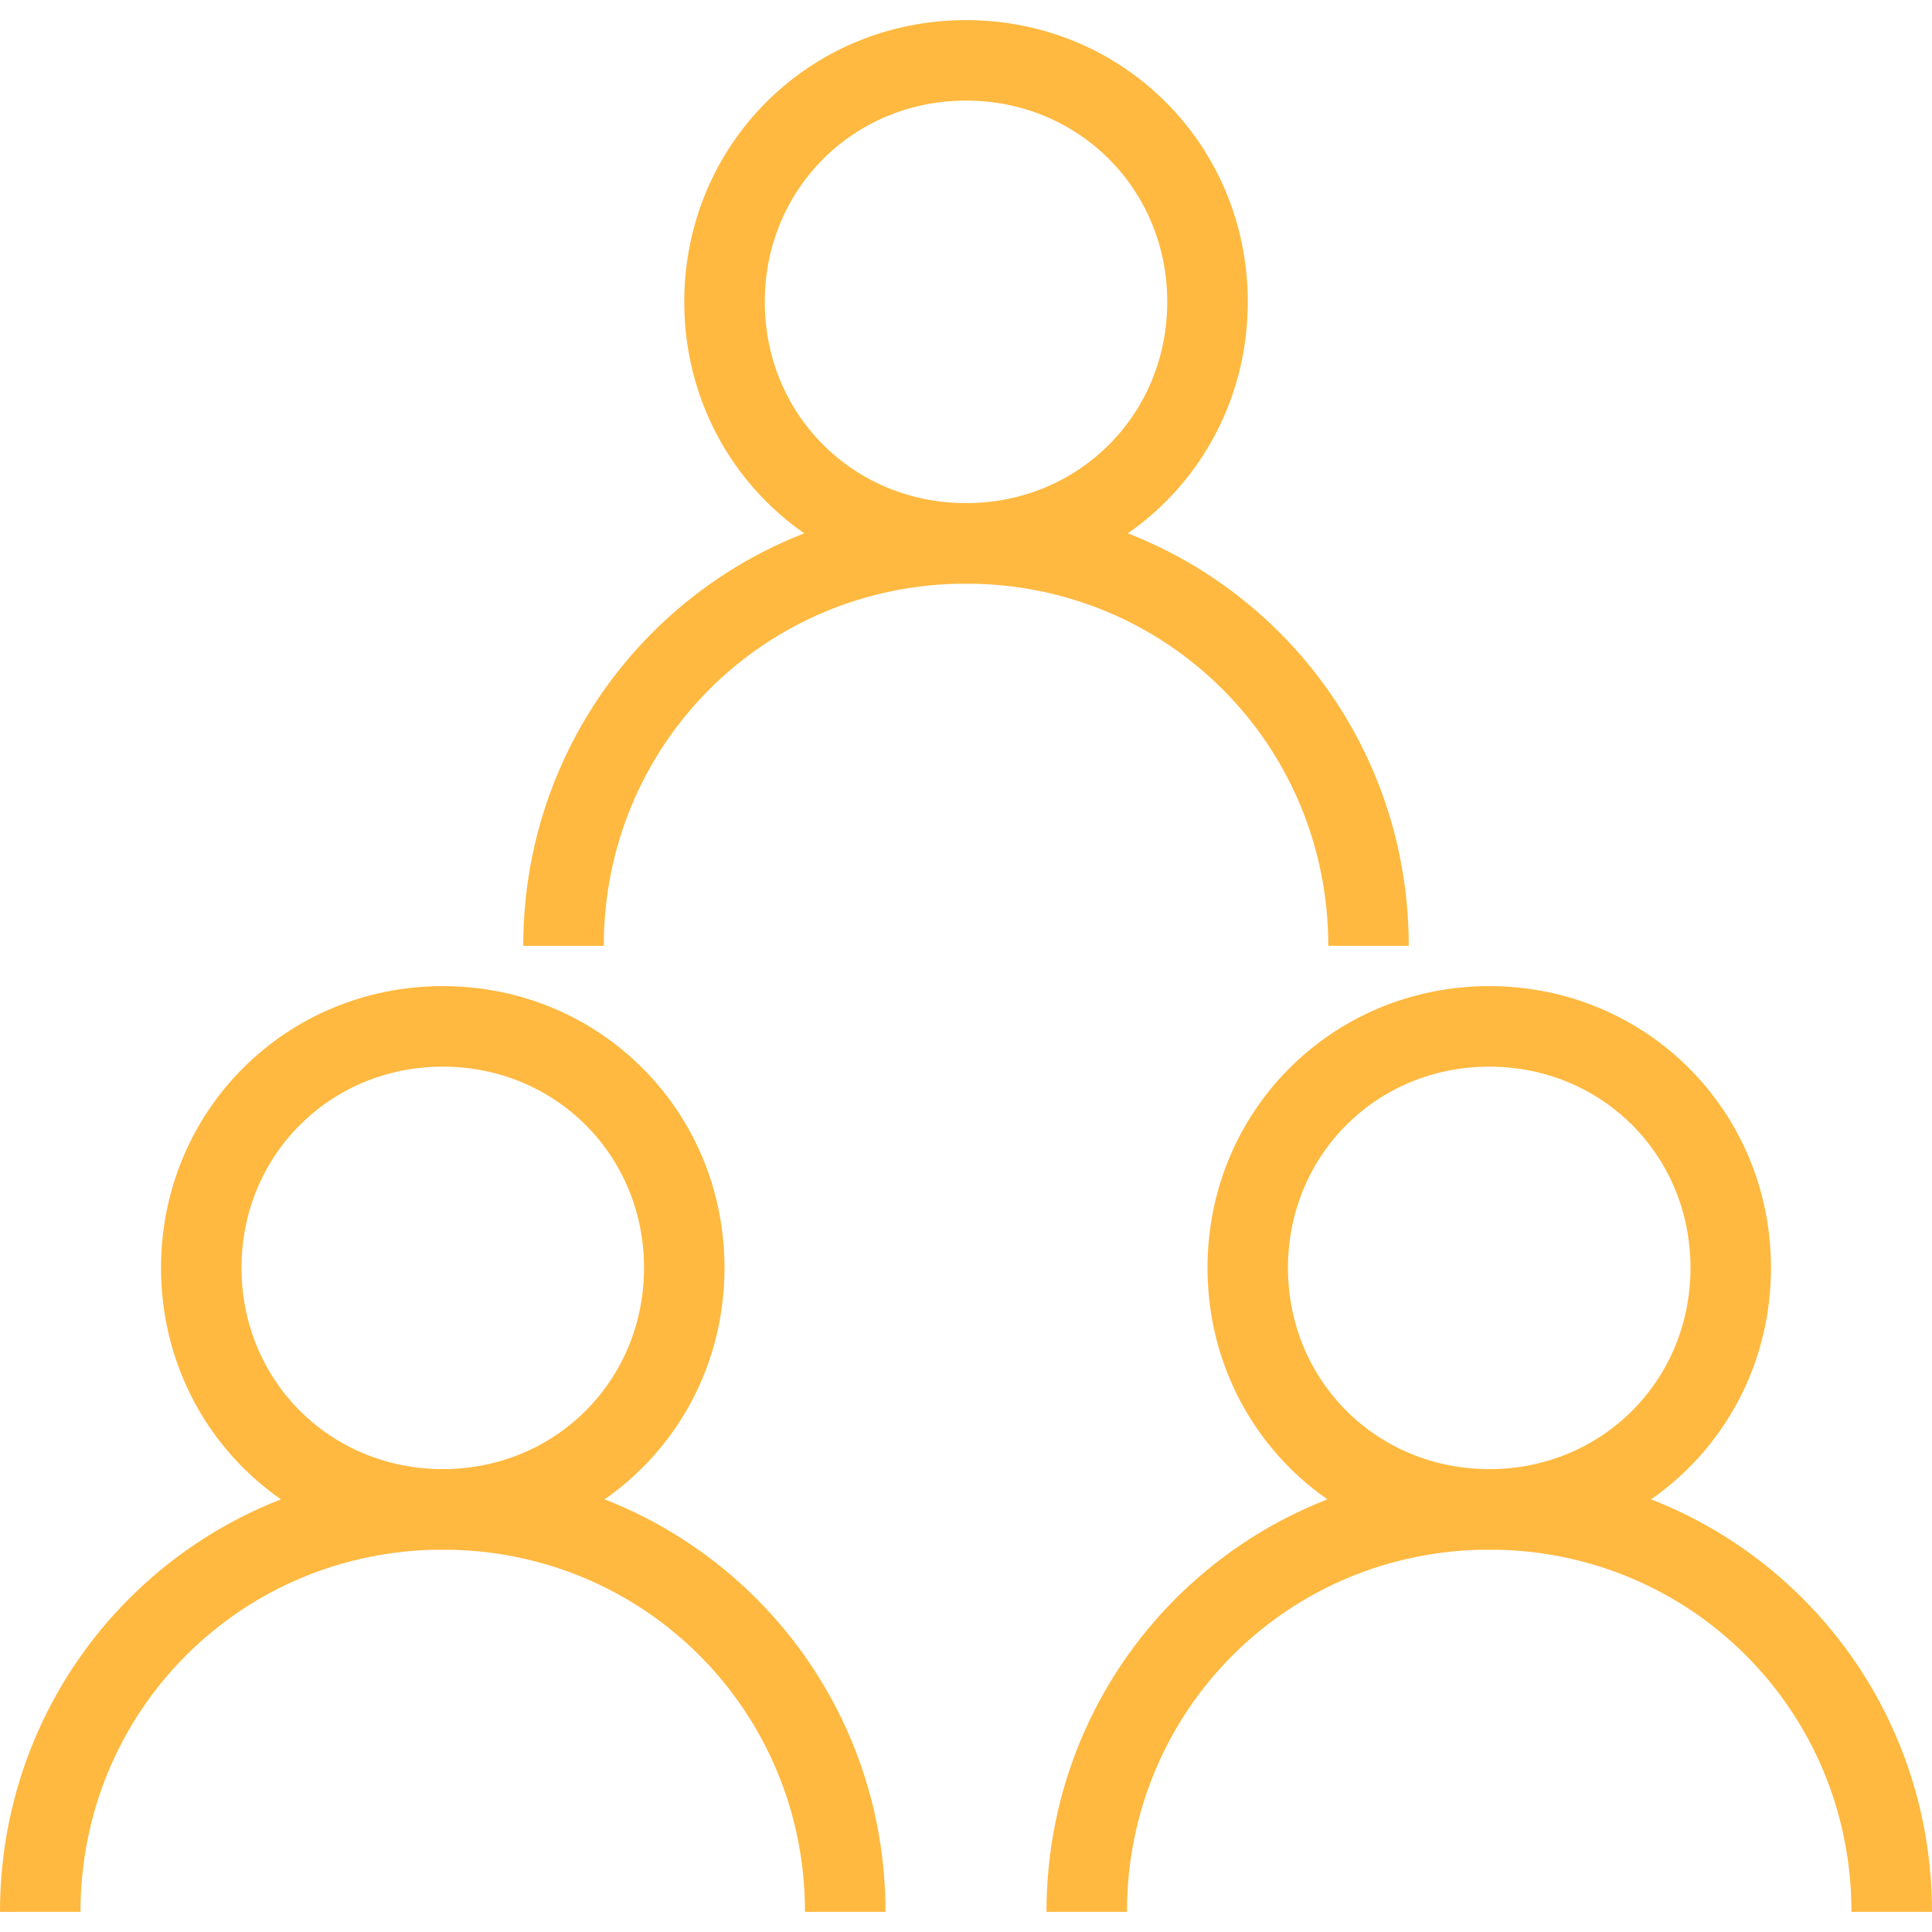 <svg width="41" height="41" viewBox="0 0 41 41" fill="none" xmlns="http://www.w3.org/2000/svg">
<path d="M9.396 20.927C6.065 20.927 3.417 23.575 3.417 26.906C3.417 30.238 6.065 32.886 9.396 32.886C12.727 32.886 15.375 30.238 15.375 26.906C15.375 23.575 12.727 20.927 9.396 20.927ZM9.396 31.177C7.005 31.177 5.125 29.298 5.125 26.906C5.125 24.515 7.005 22.636 9.396 22.636C11.788 22.636 13.667 24.515 13.667 26.906C13.667 29.298 11.788 31.177 9.396 31.177Z" fill="#FFB940"/>
<path d="M9.396 31.177C4.185 31.177 0 35.363 0 40.573H1.708C1.708 36.302 5.125 32.886 9.396 32.886C13.667 32.886 17.083 36.302 17.083 40.573H18.792C18.792 35.363 14.606 31.177 9.396 31.177Z" fill="#FFB940"/>
<path d="M31.604 20.927C28.273 20.927 25.625 23.575 25.625 26.906C25.625 30.238 28.273 32.886 31.604 32.886C34.935 32.886 37.583 30.238 37.583 26.906C37.583 23.575 34.935 20.927 31.604 20.927ZM31.604 31.177C29.212 31.177 27.333 29.298 27.333 26.906C27.333 24.515 29.212 22.636 31.604 22.636C33.996 22.636 35.875 24.515 35.875 26.906C35.875 29.298 33.996 31.177 31.604 31.177Z" fill="#FFB940"/>
<path d="M31.604 31.177C26.393 31.177 22.208 35.363 22.208 40.573H23.916C23.916 36.302 27.333 32.886 31.604 32.886C35.875 32.886 39.291 36.302 39.291 40.573H41C41 35.363 36.814 31.177 31.604 31.177Z" fill="#FFB940"/>
<path d="M20.501 0.427C17.169 0.427 14.521 3.075 14.521 6.406C14.521 9.737 17.169 12.385 20.501 12.385C23.832 12.385 26.48 9.737 26.48 6.406C26.48 3.075 23.832 0.427 20.501 0.427ZM20.501 10.677C18.109 10.677 16.23 8.798 16.23 6.406C16.23 4.015 18.109 2.135 20.501 2.135C22.892 2.135 24.771 4.015 24.771 6.406C24.771 8.798 22.892 10.677 20.501 10.677Z" fill="#FFB940"/>
<path d="M20.5 10.677C15.29 10.677 11.104 14.863 11.104 20.073H12.813C12.813 15.802 16.23 12.386 20.5 12.386C24.771 12.386 28.188 15.802 28.188 20.073H29.896C29.896 14.863 25.711 10.677 20.5 10.677Z" fill="#FFB940"/>
</svg>
